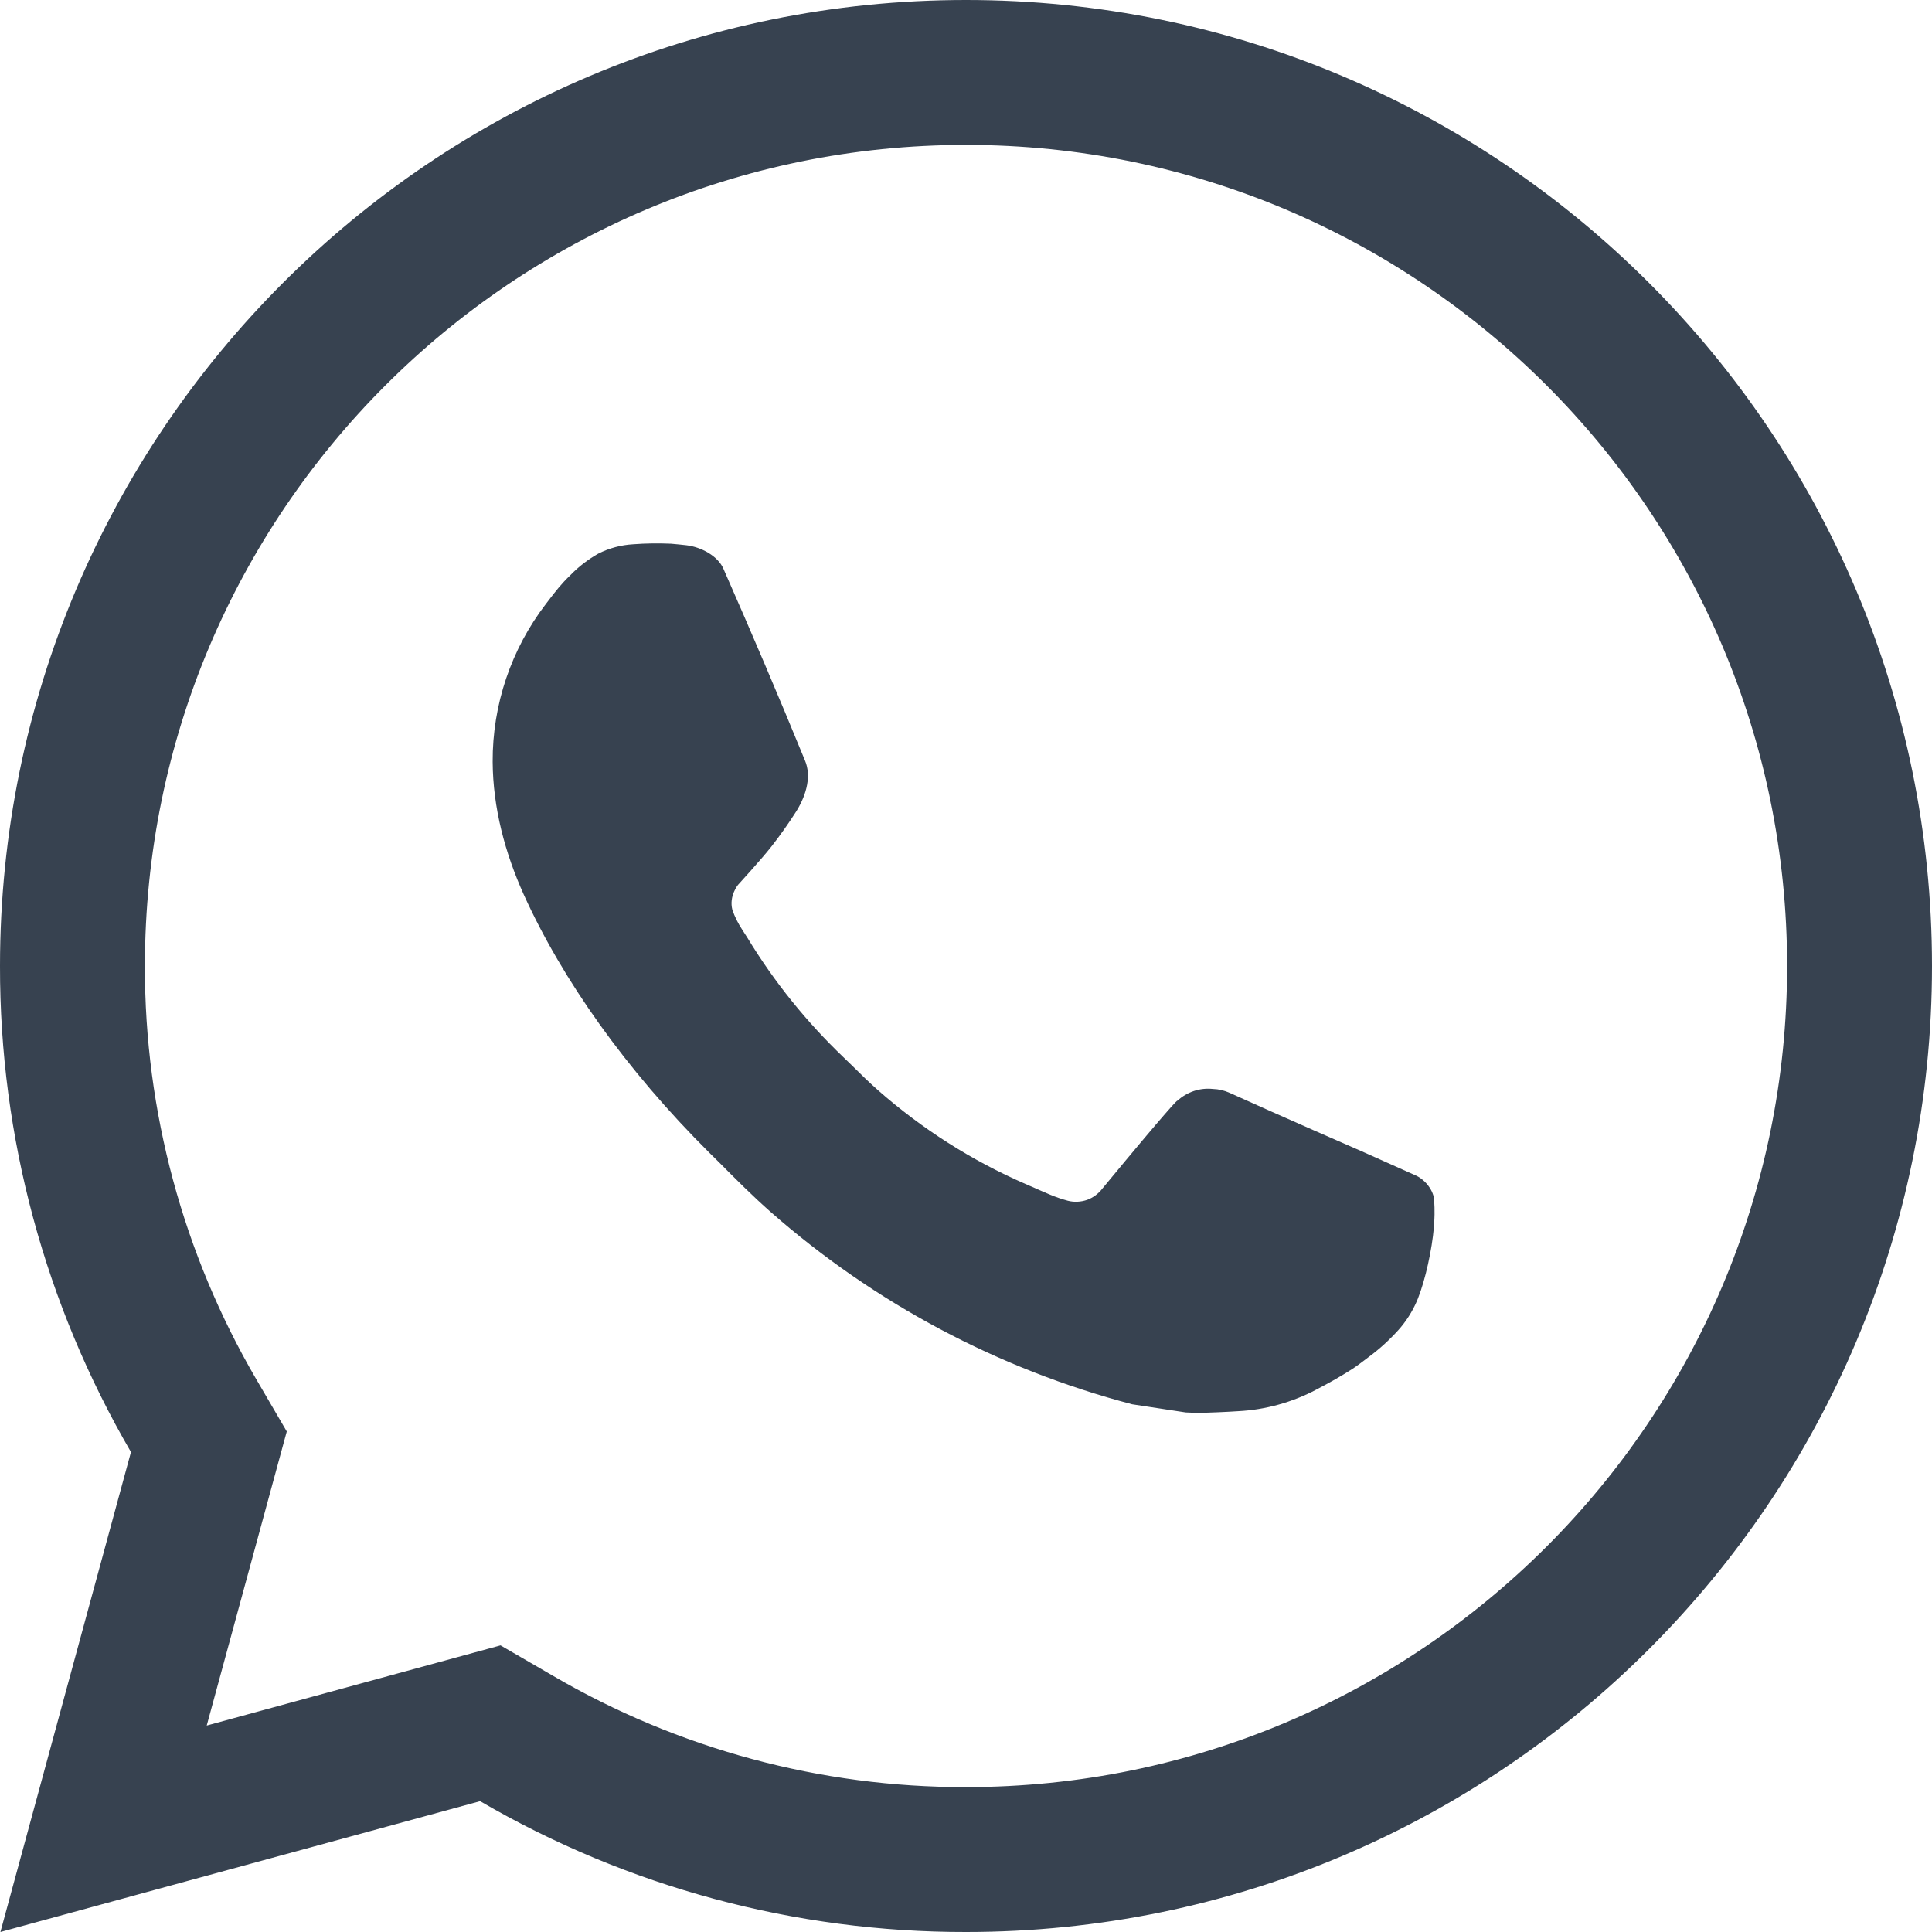 <svg width="14" height="14" viewBox="0 0 14 14" fill="none" xmlns="http://www.w3.org/2000/svg">
<path d="M4.335 4.012C4.414 3.972 4.5 3.949 4.588 3.944C4.68 3.937 4.771 3.936 4.863 3.94C4.9 3.943 4.937 3.947 4.974 3.951C5.082 3.964 5.202 4.029 5.242 4.121C5.445 4.582 5.643 5.046 5.834 5.513C5.877 5.616 5.851 5.749 5.771 5.878C5.715 5.966 5.655 6.051 5.591 6.133C5.514 6.231 5.348 6.412 5.348 6.412C5.348 6.412 5.281 6.493 5.307 6.593C5.324 6.642 5.347 6.689 5.376 6.733L5.417 6.797C5.61 7.115 5.844 7.405 6.113 7.662C6.135 7.683 6.157 7.705 6.179 7.726C6.238 7.785 6.298 7.843 6.36 7.898C6.68 8.18 7.041 8.41 7.432 8.58L7.435 8.581C7.452 8.589 7.466 8.595 7.481 8.601C7.515 8.616 7.547 8.631 7.607 8.656C7.65 8.674 7.693 8.689 7.738 8.701C7.784 8.713 7.832 8.71 7.877 8.695C7.921 8.679 7.96 8.65 7.989 8.612C8.482 8.015 8.528 7.976 8.531 7.976V7.977C8.566 7.945 8.606 7.921 8.651 7.906C8.695 7.891 8.743 7.886 8.789 7.891C8.831 7.892 8.872 7.902 8.91 7.919C9.273 8.084 9.866 8.342 9.866 8.342L10.264 8.52C10.33 8.552 10.39 8.628 10.393 8.701C10.393 8.703 10.393 8.706 10.393 8.709C10.396 8.755 10.399 8.828 10.384 8.955C10.362 9.132 10.309 9.344 10.255 9.455C10.218 9.533 10.169 9.602 10.112 9.661C10.036 9.741 9.979 9.789 9.887 9.857C9.831 9.9 9.801 9.919 9.801 9.919C9.707 9.979 9.653 10.009 9.54 10.069C9.364 10.162 9.17 10.216 8.972 10.226C8.949 10.227 8.927 10.229 8.905 10.23C8.801 10.235 8.696 10.241 8.592 10.235L8.204 10.176C7.233 9.921 6.336 9.443 5.583 8.781C5.454 8.667 5.333 8.546 5.212 8.424C5.188 8.401 5.164 8.377 5.141 8.354C4.534 7.75 4.075 7.099 3.796 6.484C3.659 6.18 3.572 5.854 3.57 5.52C3.568 5.107 3.704 4.704 3.956 4.376C3.964 4.366 3.971 4.356 3.979 4.346C4.021 4.291 4.065 4.233 4.134 4.167C4.193 4.106 4.261 4.054 4.335 4.012Z" fill="#374250"/>
<path fill-rule="evenodd" clip-rule="evenodd" d="M0.949 10.522C0.326 9.453 -0.002 8.238 9.40256e-06 7C9.40256e-06 3.134 3.134 0 7 0C10.866 0 14 3.134 14 7C14 10.866 10.866 14 7 14C5.763 14.002 4.548 13.675 3.479 13.052L0.003 14L0.949 10.522ZM1.498 12.504L2.078 10.373L1.856 9.993C1.327 9.085 1.048 8.053 1.05 7.002V7C1.05 3.714 3.714 1.05 7 1.05C10.286 1.05 12.95 3.714 12.95 7C12.95 10.286 10.286 12.95 7 12.95L6.998 12.95C5.948 12.952 4.916 12.674 4.008 12.144L3.627 11.923L1.498 12.504Z" fill="#374250"/>
</svg>
